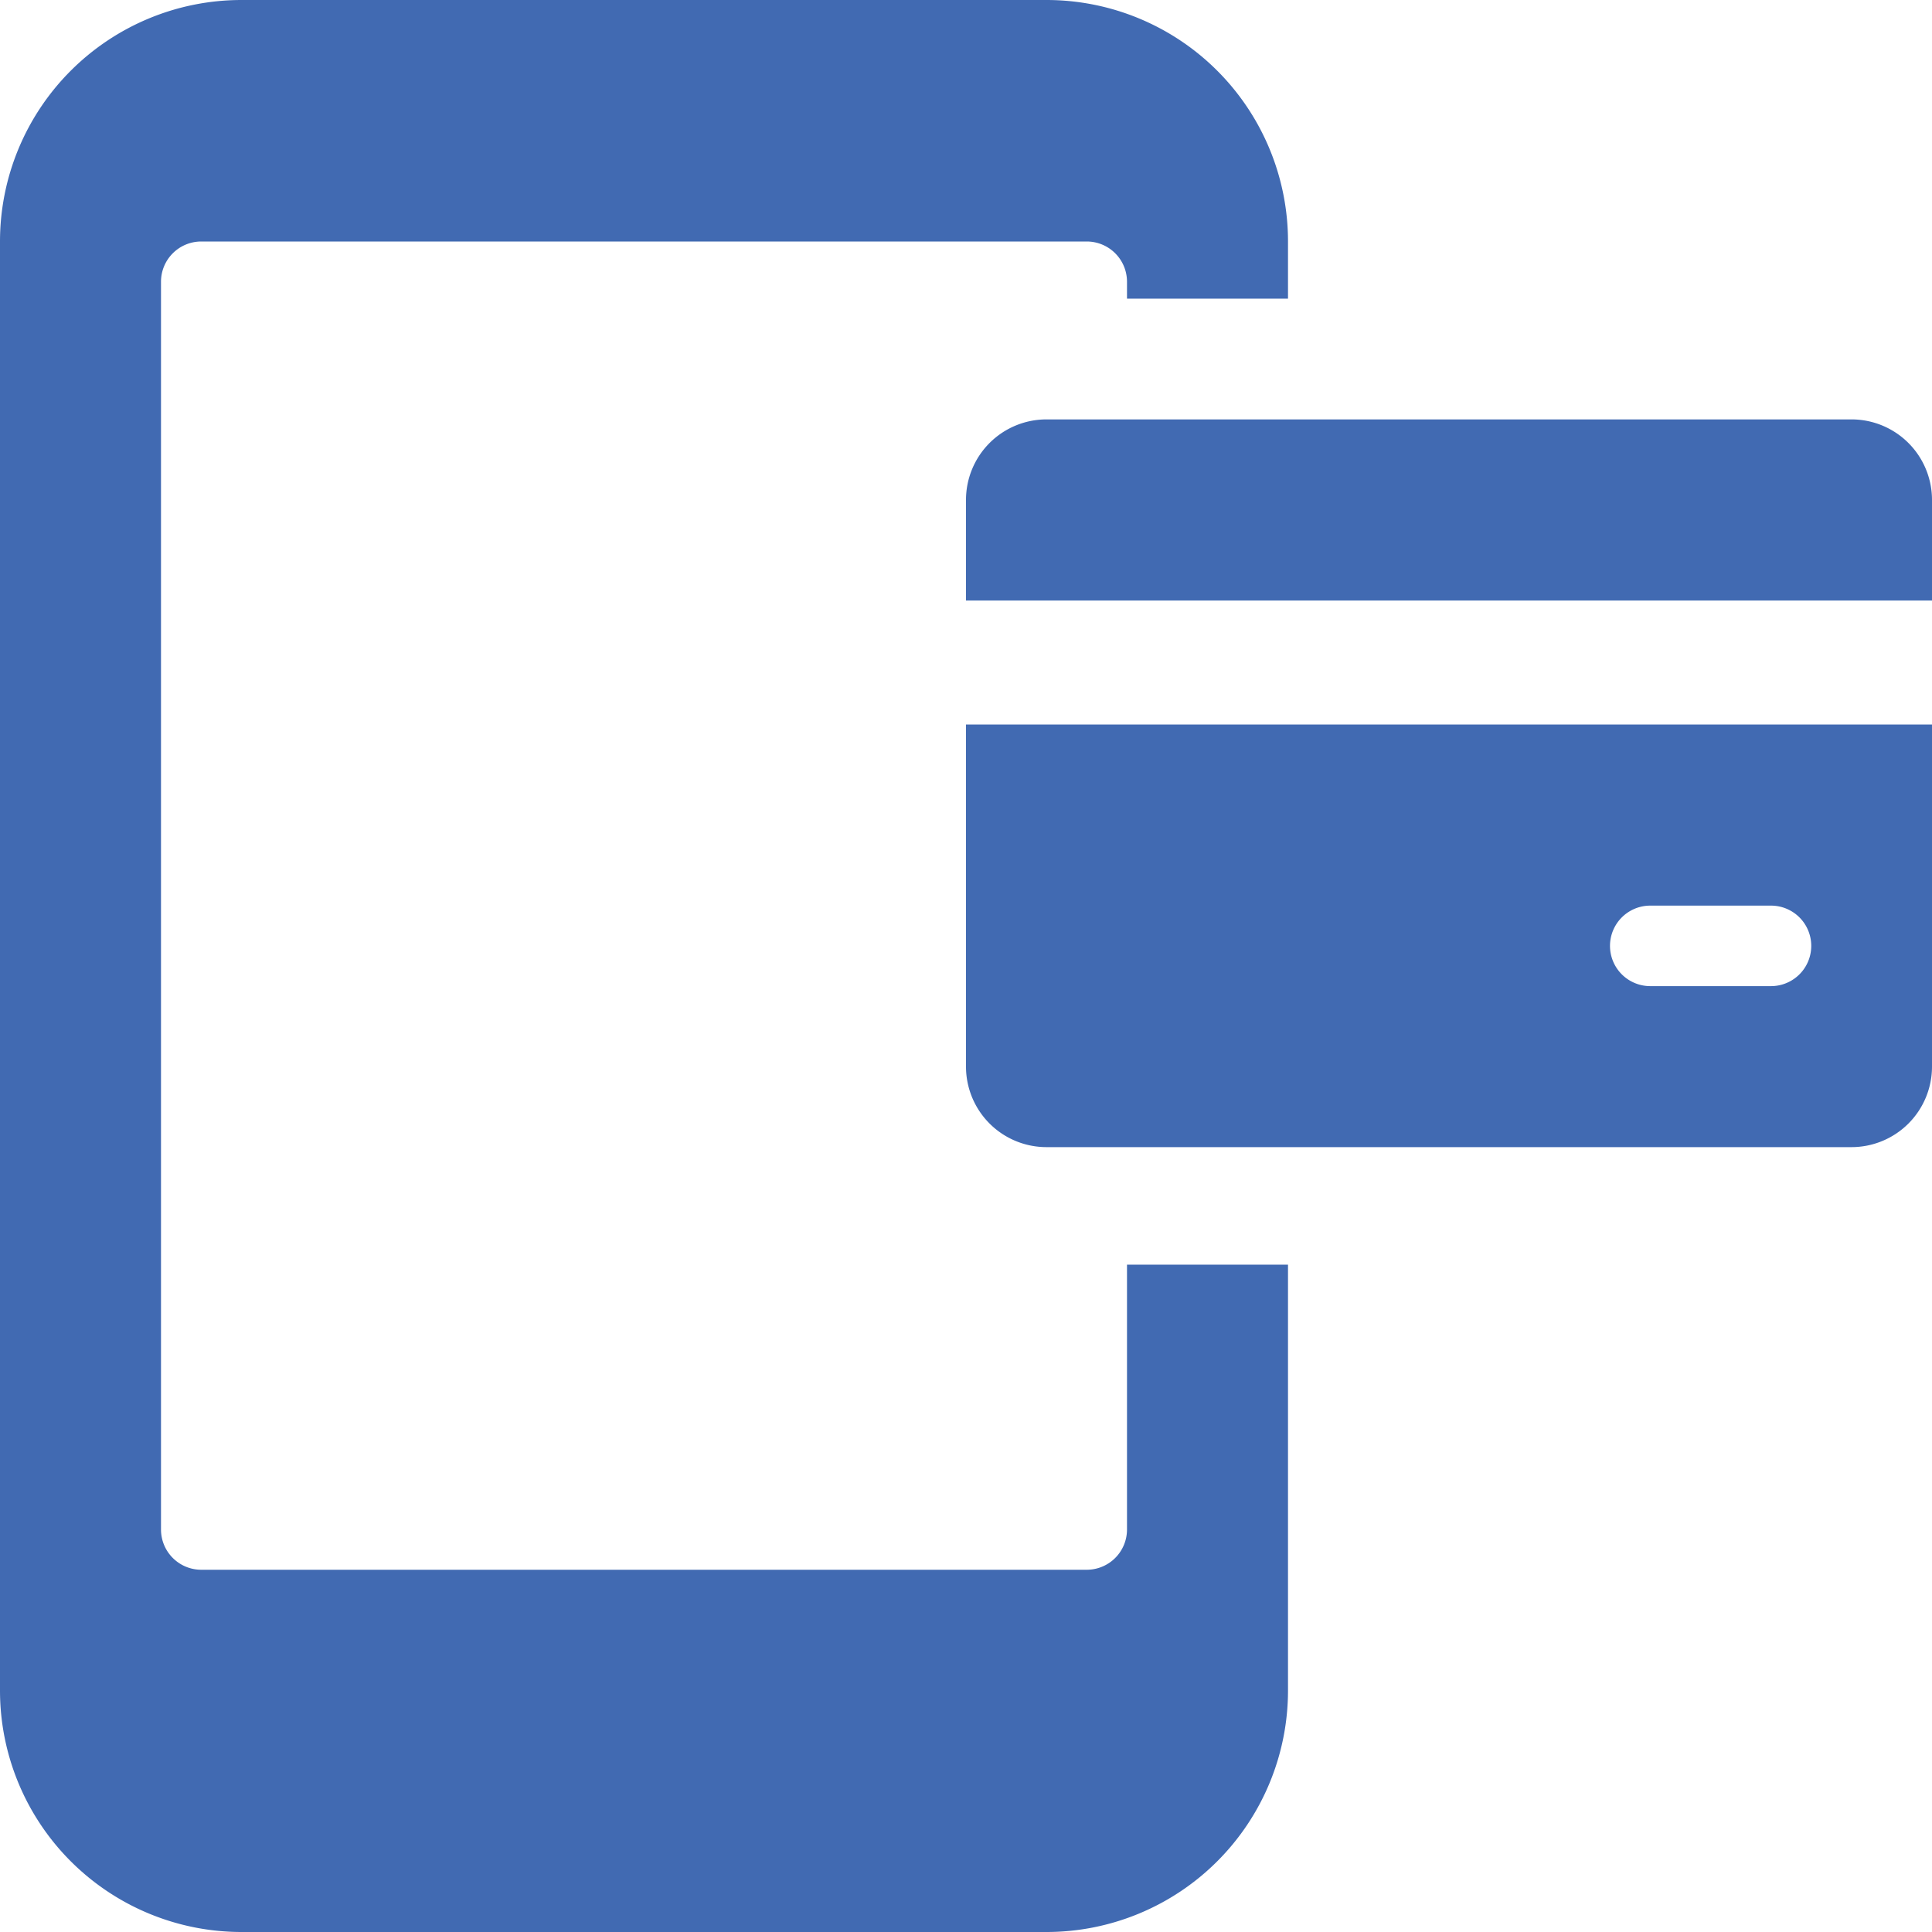 <svg xmlns="http://www.w3.org/2000/svg" viewBox="0 0 24 24" height="48" width="48"><g><path d="M14,15.71V19a.5.5,0,0,1-.5.5H2.5A.5.5,0,0,1,2,19V3.5A.5.5,0,0,1,2.5,3h11a.5.5,0,0,1,.5.5v.21h2V3a3,3,0,0,0-3-3H3A3,3,0,0,0,0,3V21a3,3,0,0,0,3,3H13a3,3,0,0,0,3-3V15.71Z" fill="#416ab2"></path><g><path d="M24,7.46V6.21a1,1,0,0,0-1-1H13a1,1,0,0,0-1,1V7.46Z" fill="#416ab2"></path><path d="M12,9v4.25a1,1,0,0,0,1,1H23a1,1,0,0,0,1-1V9Zm10,3.25H20.5a.5.5,0,0,1,0-1H22a.5.5,0,0,1,0,1Z" fill="#416ab2"></path></g></g></svg>